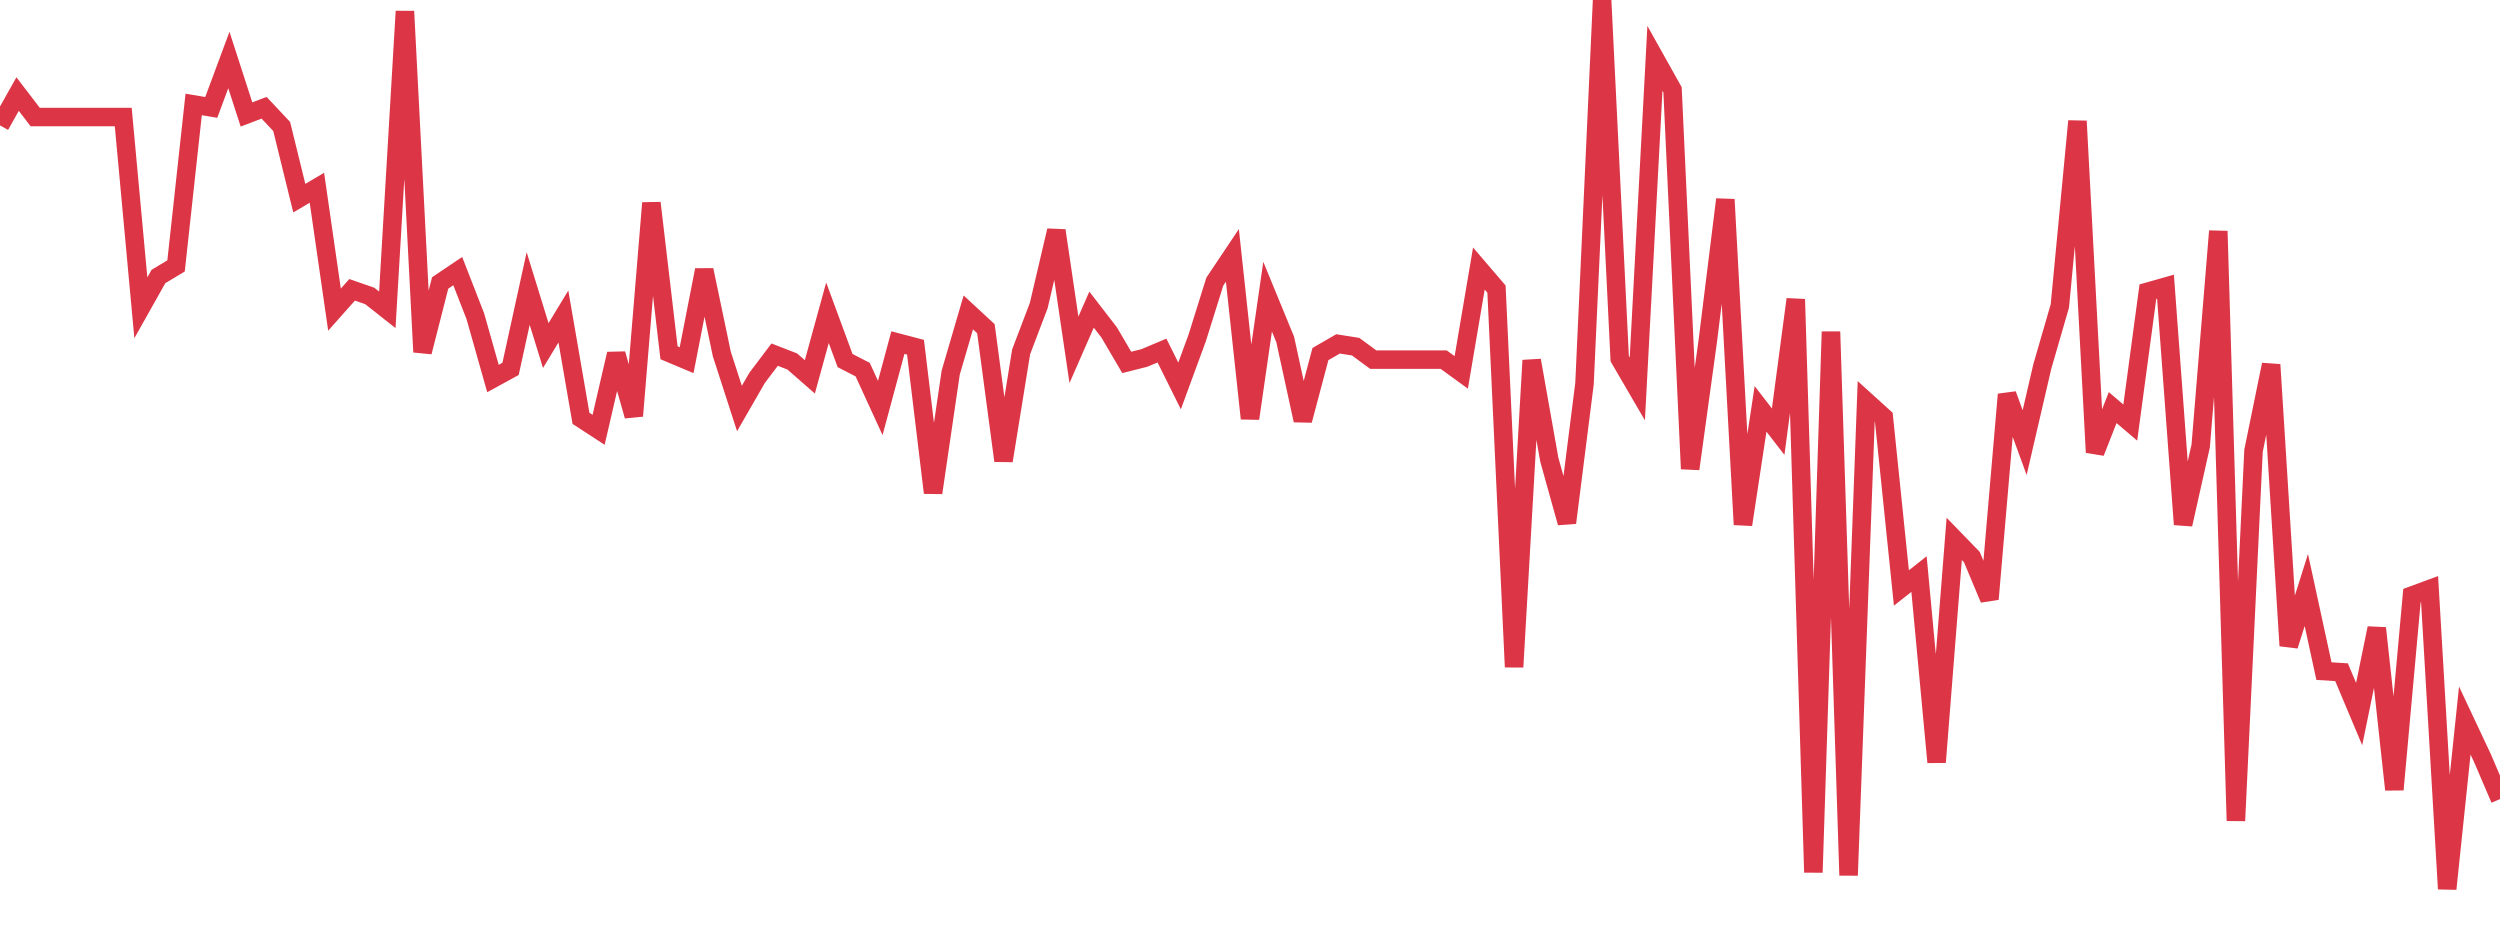<?xml version="1.0" standalone="no"?>
<!DOCTYPE svg PUBLIC "-//W3C//DTD SVG 1.1//EN" "http://www.w3.org/Graphics/SVG/1.1/DTD/svg11.dtd">
<svg width="135" height="50" viewBox="0 0 135 50" preserveAspectRatio="none" class="sparkline" xmlns="http://www.w3.org/2000/svg"
xmlns:xlink="http://www.w3.org/1999/xlink"><path  class="sparkline--line" d="M 0 6.77 L 0 6.77 L 0.951 5.08 L 1.901 6.32 L 2.852 6.32 L 3.803 6.32 L 4.754 6.32 L 5.704 6.32 L 6.655 6.32 L 7.606 16.62 L 8.556 14.93 L 9.507 14.36 L 10.458 5.64 L 11.408 5.8 L 12.359 3.24 L 13.31 6.18 L 14.261 5.82 L 15.211 6.83 L 16.162 10.7 L 17.113 10.14 L 18.063 16.72 L 19.014 15.65 L 19.965 15.98 L 20.915 16.73 L 21.866 0.61 L 22.817 19.01 L 23.768 15.28 L 24.718 14.64 L 25.669 17.08 L 26.62 20.44 L 27.57 19.92 L 28.521 15.58 L 29.472 18.66 L 30.423 17.09 L 31.373 22.59 L 32.324 23.21 L 33.275 19.11 L 34.225 22.46 L 35.176 10.96 L 36.127 19.05 L 37.077 19.45 L 38.028 14.58 L 38.979 19.12 L 39.93 22.06 L 40.88 20.41 L 41.831 19.15 L 42.782 19.52 L 43.732 20.35 L 44.683 16.89 L 45.634 19.47 L 46.585 19.96 L 47.535 22.03 L 48.486 18.5 L 49.437 18.75 L 50.387 26.61 L 51.338 20.12 L 52.289 16.87 L 53.239 17.75 L 54.19 24.88 L 55.141 19 L 56.092 16.5 L 57.042 12.45 L 57.993 18.89 L 58.944 16.72 L 59.894 17.95 L 60.845 19.57 L 61.796 19.33 L 62.746 18.93 L 63.697 20.84 L 64.648 18.25 L 65.599 15.21 L 66.549 13.79 L 67.5 22.6 L 68.451 16.02 L 69.401 18.33 L 70.352 22.7 L 71.303 19.12 L 72.254 18.57 L 73.204 18.72 L 74.155 19.42 L 75.106 19.42 L 76.056 19.42 L 77.007 19.42 L 77.958 19.42 L 78.908 20.11 L 79.859 14.5 L 80.81 15.61 L 81.761 36.02 L 82.711 19.46 L 83.662 24.82 L 84.613 28.23 L 85.563 20.72 L 86.514 0 L 87.465 19.37 L 88.415 21 L 89.366 3.15 L 90.317 4.85 L 91.268 25.32 L 92.218 18.43 L 93.169 10.77 L 94.12 28.33 L 95.07 22.08 L 96.021 23.31 L 96.972 16.16 L 97.923 47.11 L 98.873 17.91 L 99.824 47.27 L 100.775 21.67 L 101.725 22.53 L 102.676 31.75 L 103.627 31 L 104.577 41.16 L 105.528 29.1 L 106.479 30.08 L 107.43 32.35 L 108.38 21.3 L 109.331 23.9 L 110.282 19.8 L 111.232 16.52 L 112.183 6.54 L 113.134 24.43 L 114.085 22.01 L 115.035 22.82 L 115.986 15.75 L 116.937 15.48 L 117.887 28.32 L 118.838 24.08 L 119.789 12.48 L 120.739 44.32 L 121.69 24.34 L 122.641 19.69 L 123.592 34.87 L 124.542 31.86 L 125.493 36.24 L 126.444 36.3 L 127.394 38.56 L 128.345 33.92 L 129.296 42.64 L 130.246 32.16 L 131.197 31.81 L 132.148 48 L 133.099 38.91 L 134.049 40.93 L 135 43.15" fill="none" stroke-width="1" stroke="#dc3545"></path></svg>